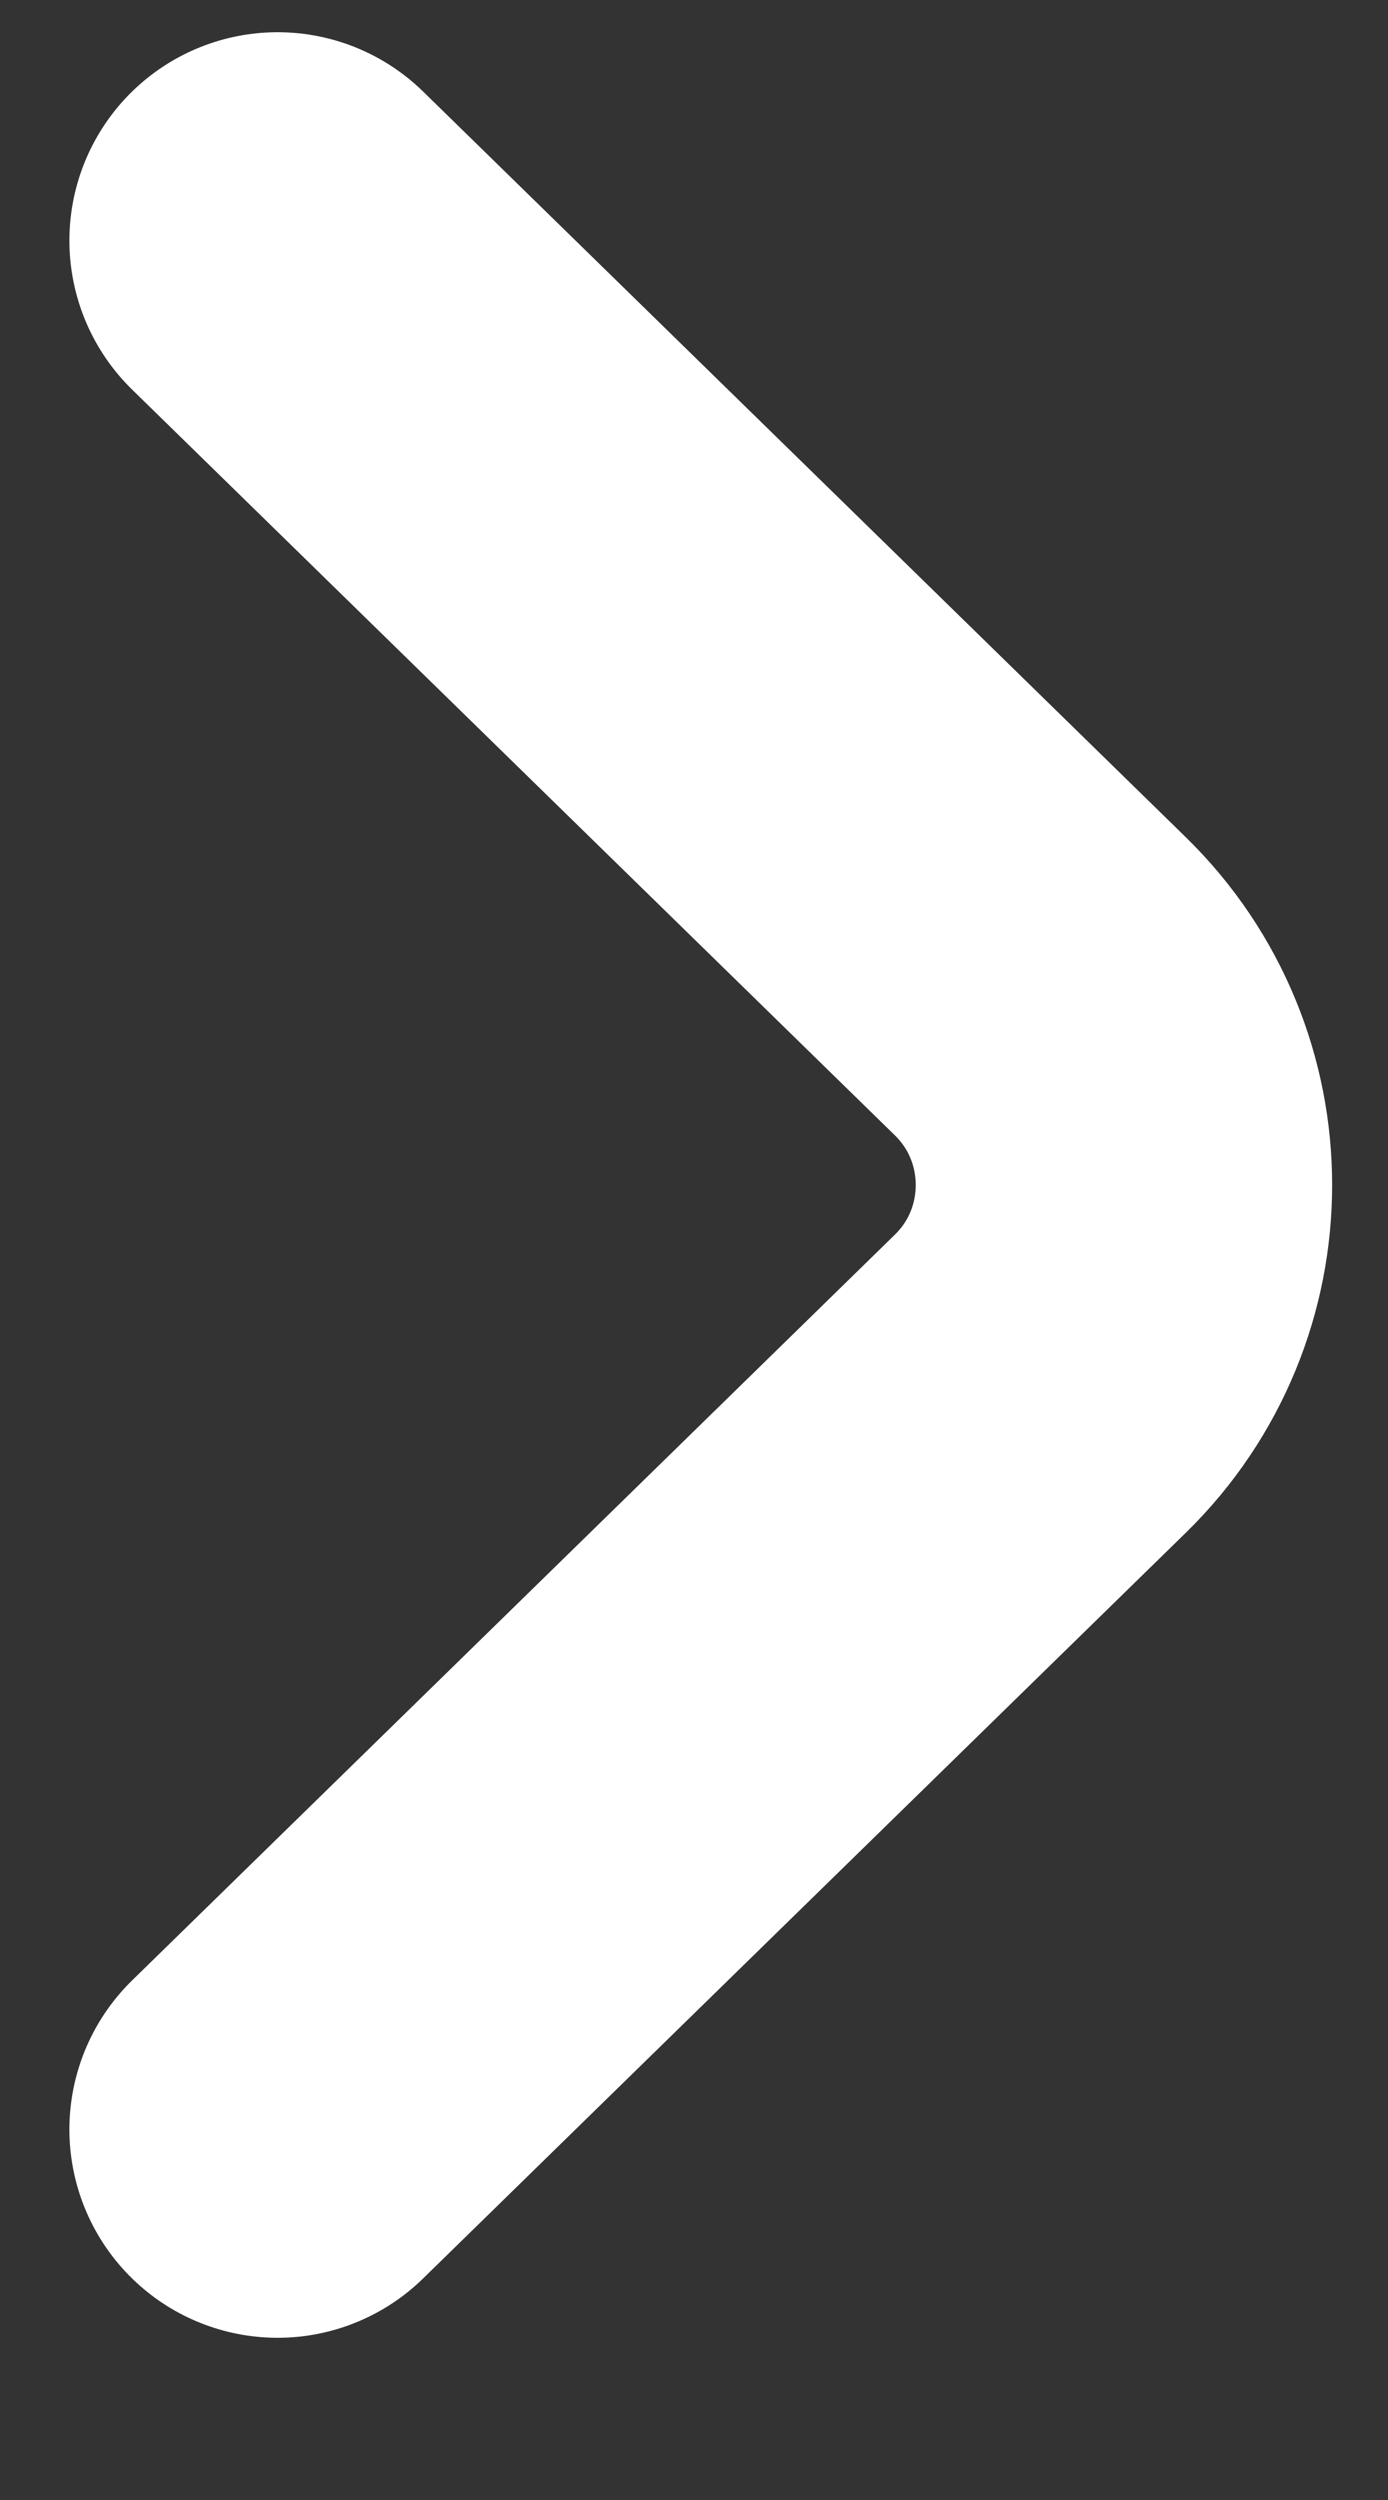 <svg width="5" height="9" viewBox="0 0 5 9" fill="none" xmlns="http://www.w3.org/2000/svg">
<rect x="0" y="0" width="5" height="9" fill="#333333" stroke="none"/>
<path d="M1 7.666L3.748 4.981C4.149 4.589 4.149 3.943 3.748 3.551L1 0.866" stroke="white" stroke-width="1.5" stroke-linecap="round"/>
</svg>
